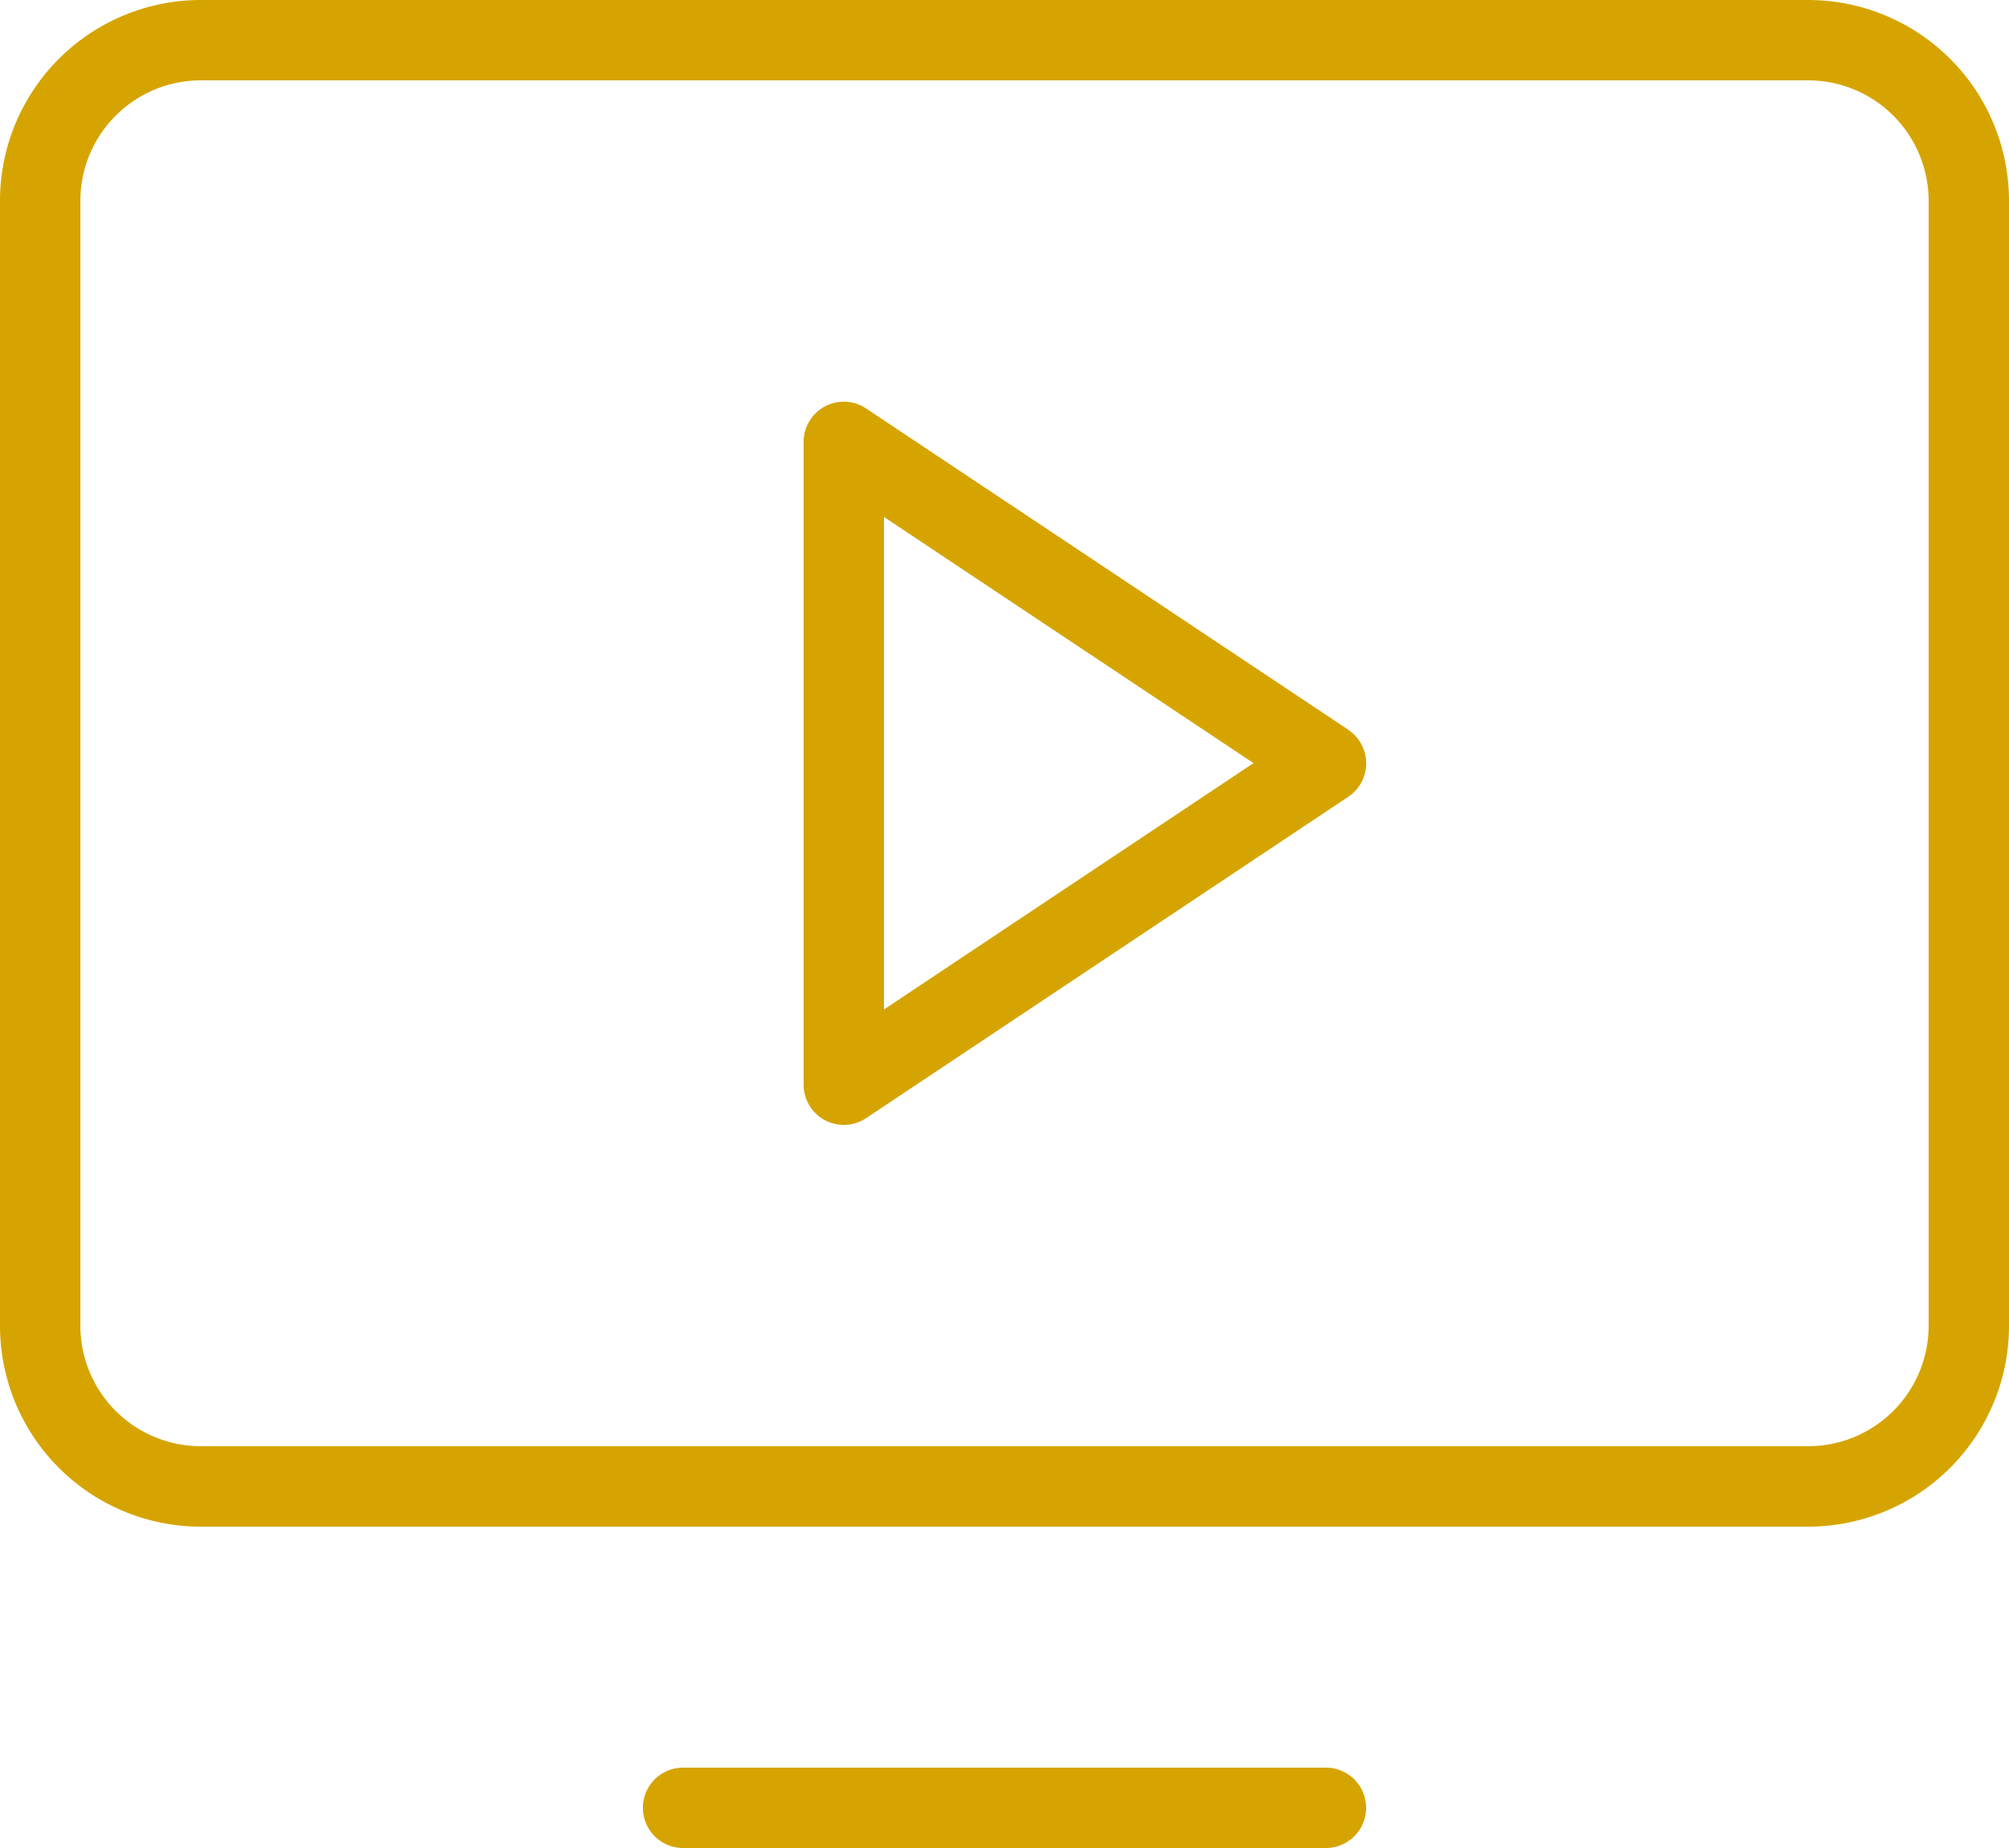 <svg xmlns="http://www.w3.org/2000/svg" width="45.696" height="42.041" viewBox="0 0 45.696 42.041"><path d="M58.666,60.6,47.7,53.292a.914.914,0,0,0-1.421.761V68.676a.914.914,0,0,0,1.421.761l10.967-7.311a.914.914,0,0,0,0-1.522Zm-10.56,6.365V55.76l8.406,5.6ZM69.126,44H32.57A4.57,4.57,0,0,0,28,48.57v25.59a4.57,4.57,0,0,0,4.57,4.57H69.126a4.57,4.57,0,0,0,4.57-4.57V48.57A4.57,4.57,0,0,0,69.126,44Zm2.742,30.159A2.742,2.742,0,0,1,69.126,76.9H32.57a2.742,2.742,0,0,1-2.742-2.742V48.57a2.742,2.742,0,0,1,2.742-2.742H69.126a2.742,2.742,0,0,1,2.742,2.742ZM59.073,85.126a.914.914,0,0,1-.914.914H43.537a.914.914,0,1,1,0-1.828H58.159A.914.914,0,0,1,59.073,85.126Z" transform="translate(-28 -44)" fill="#d6a400"/></svg>